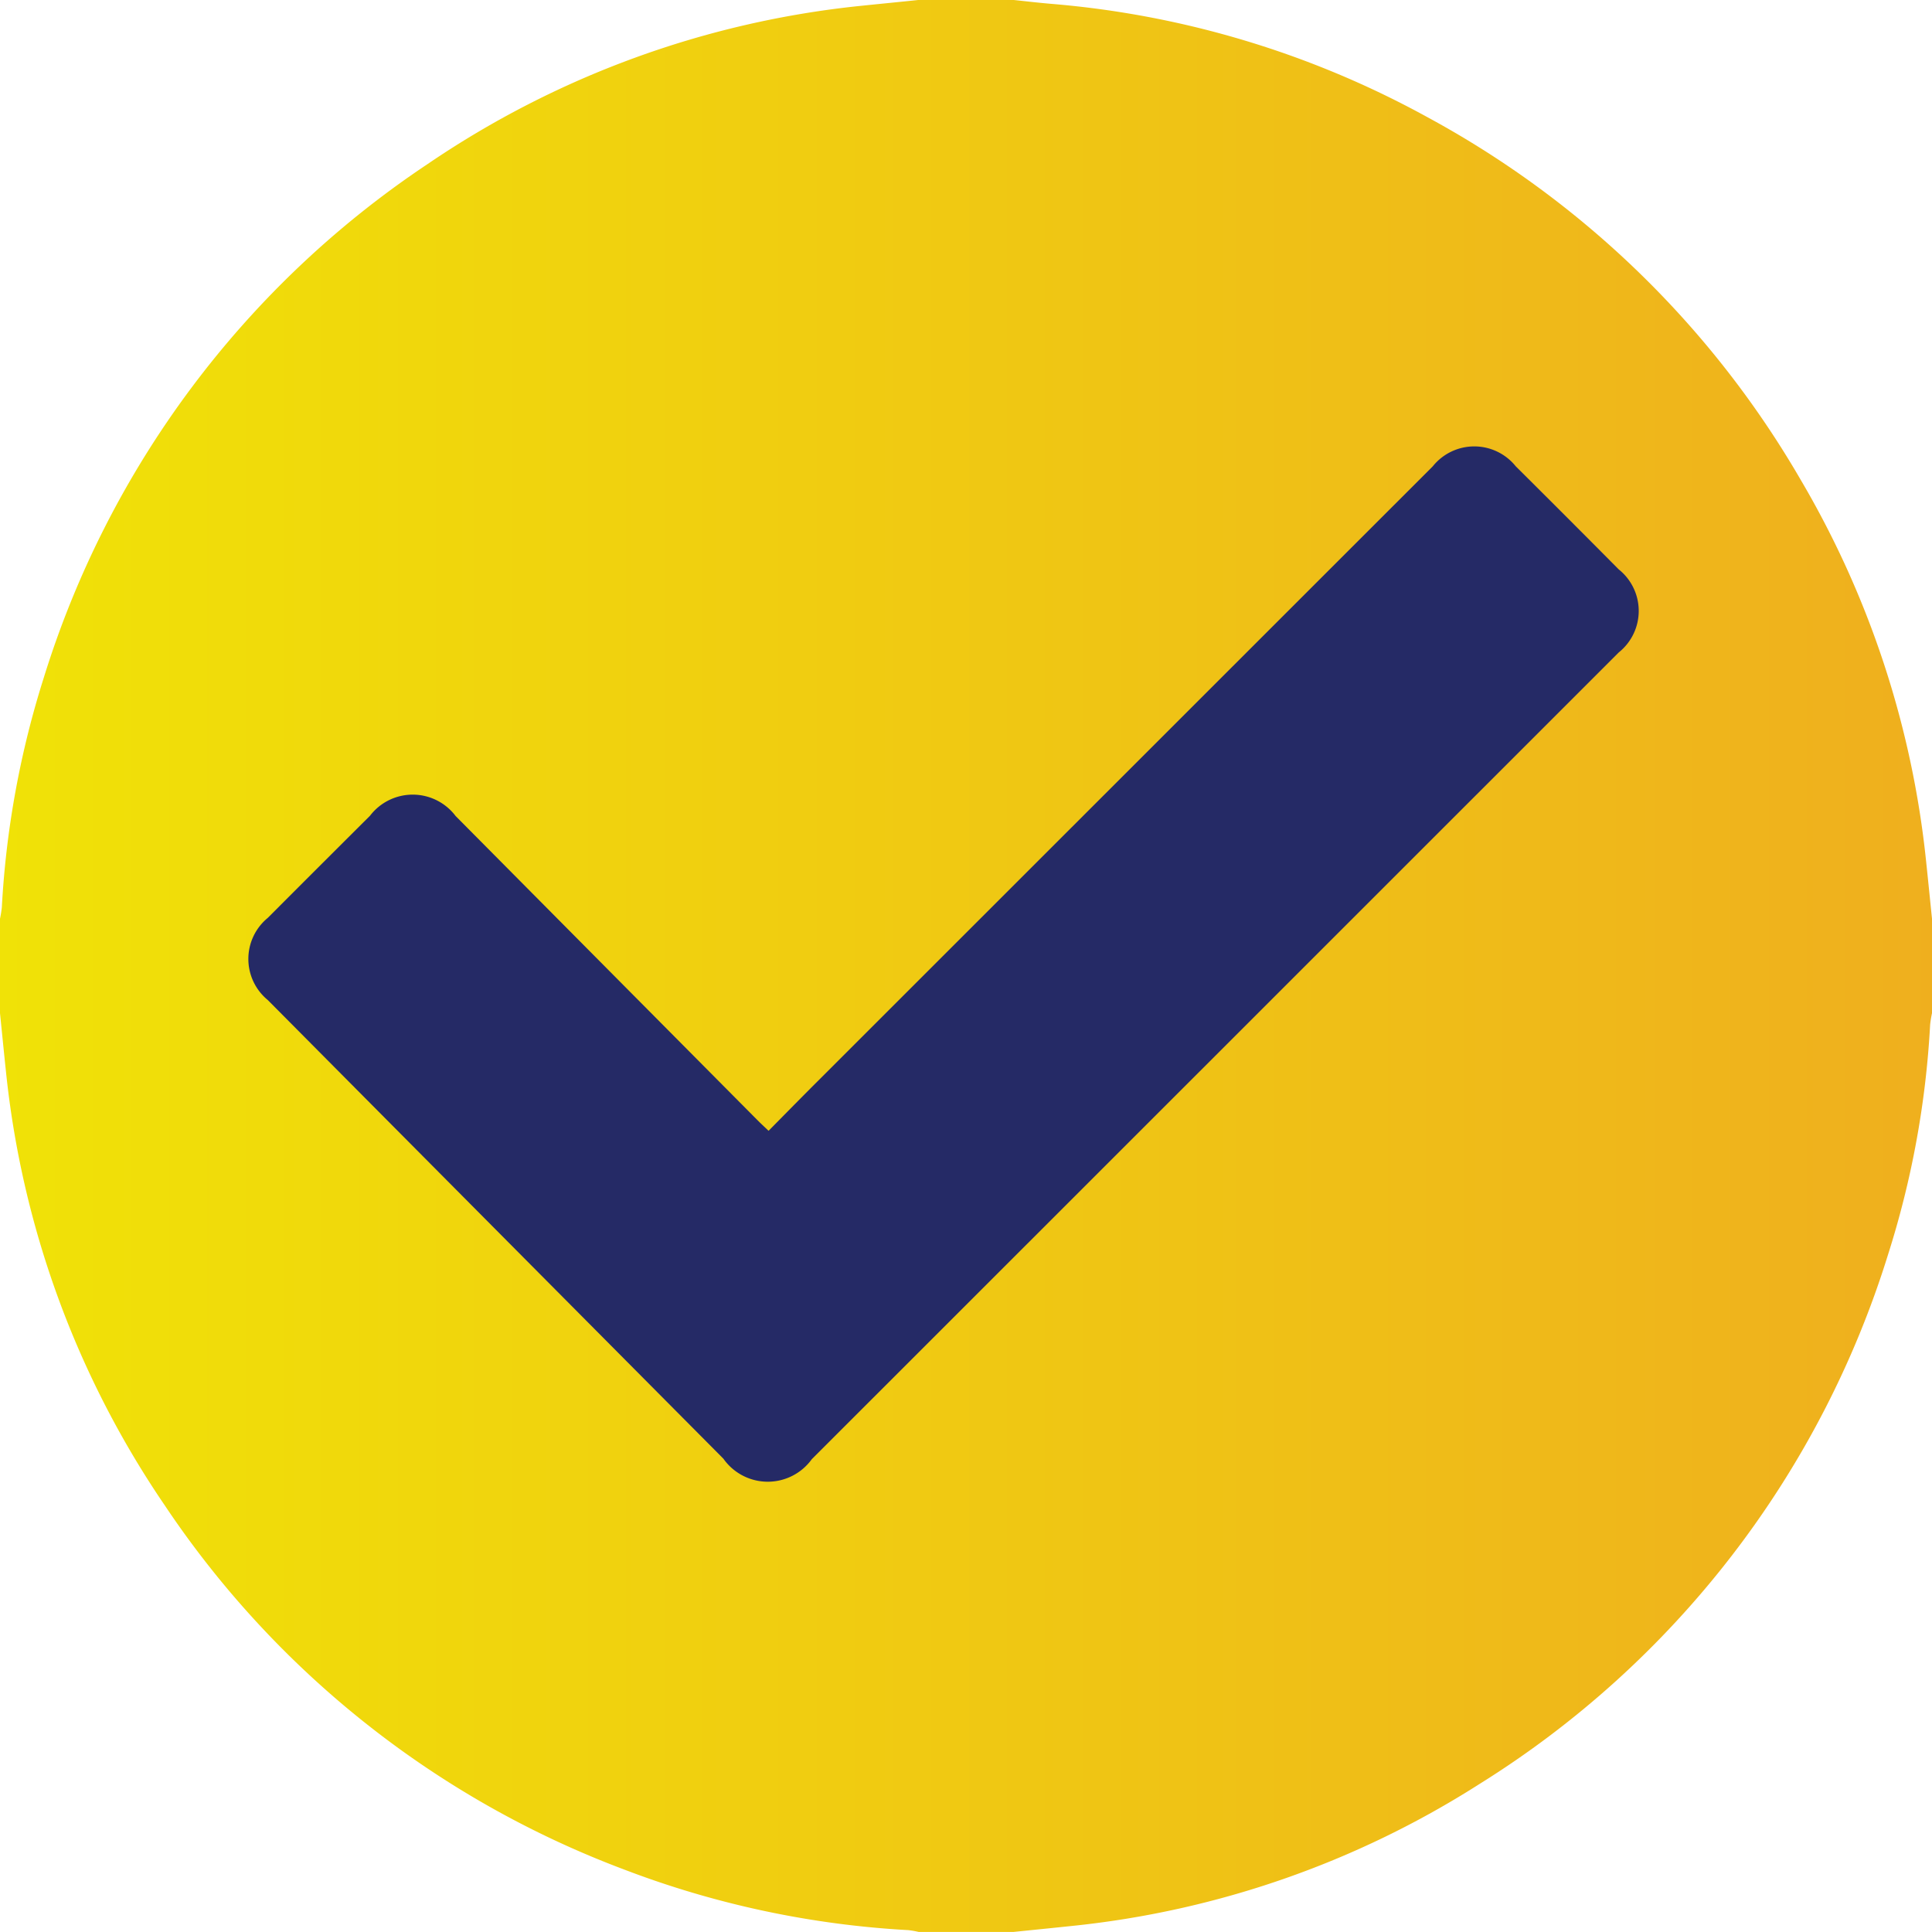 <svg xmlns="http://www.w3.org/2000/svg" xmlns:xlink="http://www.w3.org/1999/xlink" width="59" height="59" viewBox="0 0 59 59">
  <defs>
    <linearGradient id="linear-gradient" y1="0.5" x2="1" y2="0.5" gradientUnits="objectBoundingBox">
      <stop offset="0.003" stop-color="#f0e207"/>
      <stop offset="1" stop-color="#efaf1e"/>
    </linearGradient>
  </defs>
  <g id="Group_139" data-name="Group 139" transform="translate(-1814.227 -2790.902)">
    <path id="PQIFJ9" d="M1842.285,2790.9h2.884c.389.041.778.087,1.168.12a28.758,28.758,0,0,1,11.489,3.465,29.277,29.277,0,0,1,11.378,11.047,28.818,28.818,0,0,1,3.843,11.671c.062.585.12,1.17.18,1.755v2.885a3.312,3.312,0,0,0-.057.351,28.1,28.1,0,0,1-1.281,7.007,29.261,29.261,0,0,1-12.484,16.183,28.563,28.563,0,0,1-12.481,4.337c-.585.062-1.17.12-1.755.18h-2.884a2.827,2.827,0,0,0-.319-.056,28.7,28.7,0,0,1-8.679-1.851,29.235,29.235,0,0,1-14.045-11.145,28.748,28.748,0,0,1-4.836-13.252c-.062-.584-.119-1.169-.179-1.754v-2.885a3.4,3.4,0,0,0,.056-.35,28.24,28.24,0,0,1,1.28-7.007,29.243,29.243,0,0,1,11.715-15.684,28.7,28.7,0,0,1,13.251-4.838C1841.115,2791.018,1841.7,2790.962,1842.285,2790.9Z" transform="translate(0 0)" fill="url(#linear-gradient)"/>
    <path id="Path_90" data-name="Path 90" d="M1945.792,3019.727c-.142-.135-.243-.228-.34-.326q-4.61-4.643-9.218-9.288a1.641,1.641,0,0,0-2.614-.007q-1.563,1.557-3.122,3.119a1.623,1.623,0,0,0,0,2.508q6.956,7.005,13.914,14.007a1.658,1.658,0,0,0,2.7.015q12.322-12.317,24.643-24.637a1.622,1.622,0,0,0,0-2.535q-1.567-1.58-3.146-3.149a1.624,1.624,0,0,0-2.533,0l-18.7,18.694C1946.857,3018.644,1946.343,3019.169,1945.792,3019.727Z" transform="translate(-108.094 -194.292)" fill="#252a66"/>
  </g>
</svg>
